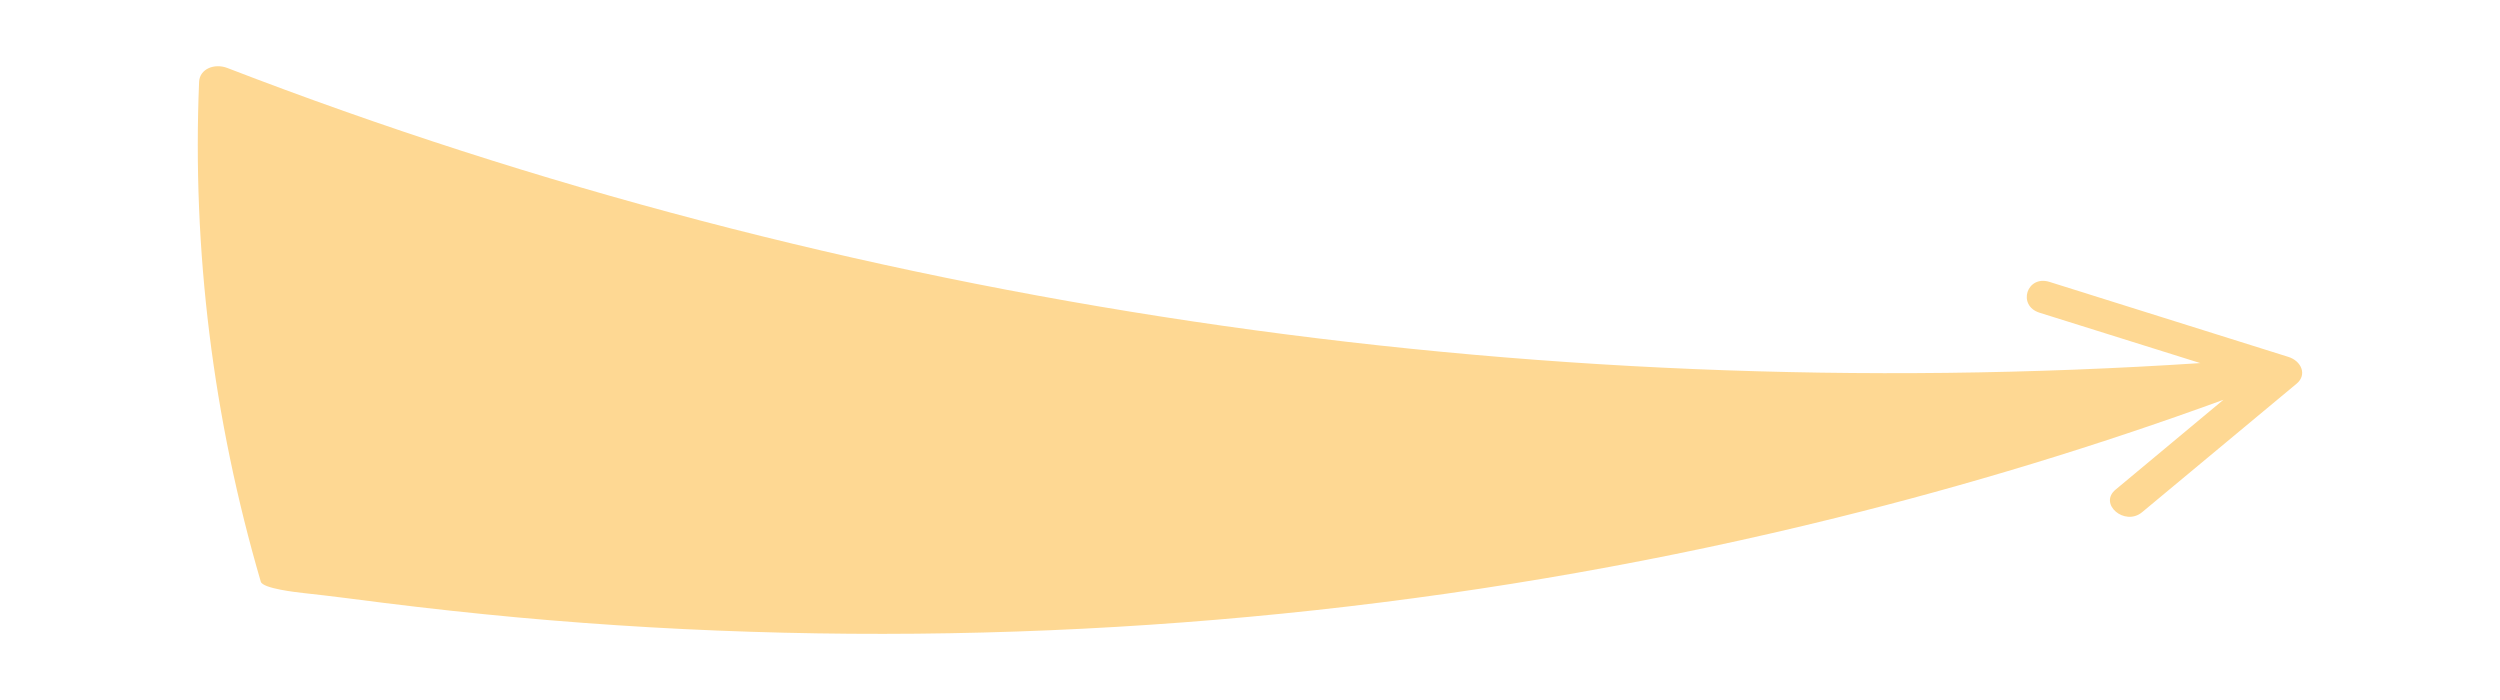 <?xml version="1.0" encoding="UTF-8"?> <!-- Generator: Adobe Illustrator 25.4.1, SVG Export Plug-In . SVG Version: 6.00 Build 0) --> <svg xmlns="http://www.w3.org/2000/svg" xmlns:xlink="http://www.w3.org/1999/xlink" id="Слой_1" x="0px" y="0px" viewBox="0 0 250 70" style="enable-background:new 0 0 250 70;" xml:space="preserve"> <style type="text/css"> .st0{fill:#FED893;} </style> <path class="st0" d="M19.91,8.18c-0.7,16.85,1.39,33.64,6.17,49.99c0.2,0.69,3.61,1.06,4.31,1.14c2.7,0.29,5.39,0.65,8.08,0.99 c4.41,0.55,8.83,1.03,13.26,1.44c8.85,0.81,17.73,1.32,26.62,1.53c17.75,0.43,35.55-0.33,53.16-2.25 c17.62-1.92,35.06-5.01,52.12-9.24c13.17-3.26,26.11-7.2,38.71-11.8l-10.78,8.98c-1.74,1.44,0.92,3.7,2.65,2.26 c5.16-4.28,10.3-8.58,15.46-12.86c1.07-0.9,0.45-2.27-0.83-2.67c-7.96-2.5-15.92-5-23.89-7.5c-2.27-0.71-3.25,2.37-1,3.08 c5.36,1.68,10.72,3.36,16.08,5.04C152.61,40.73,84.35,30.58,22.74,6.8C21.44,6.3,19.97,6.89,19.91,8.18z"></path> </svg> 